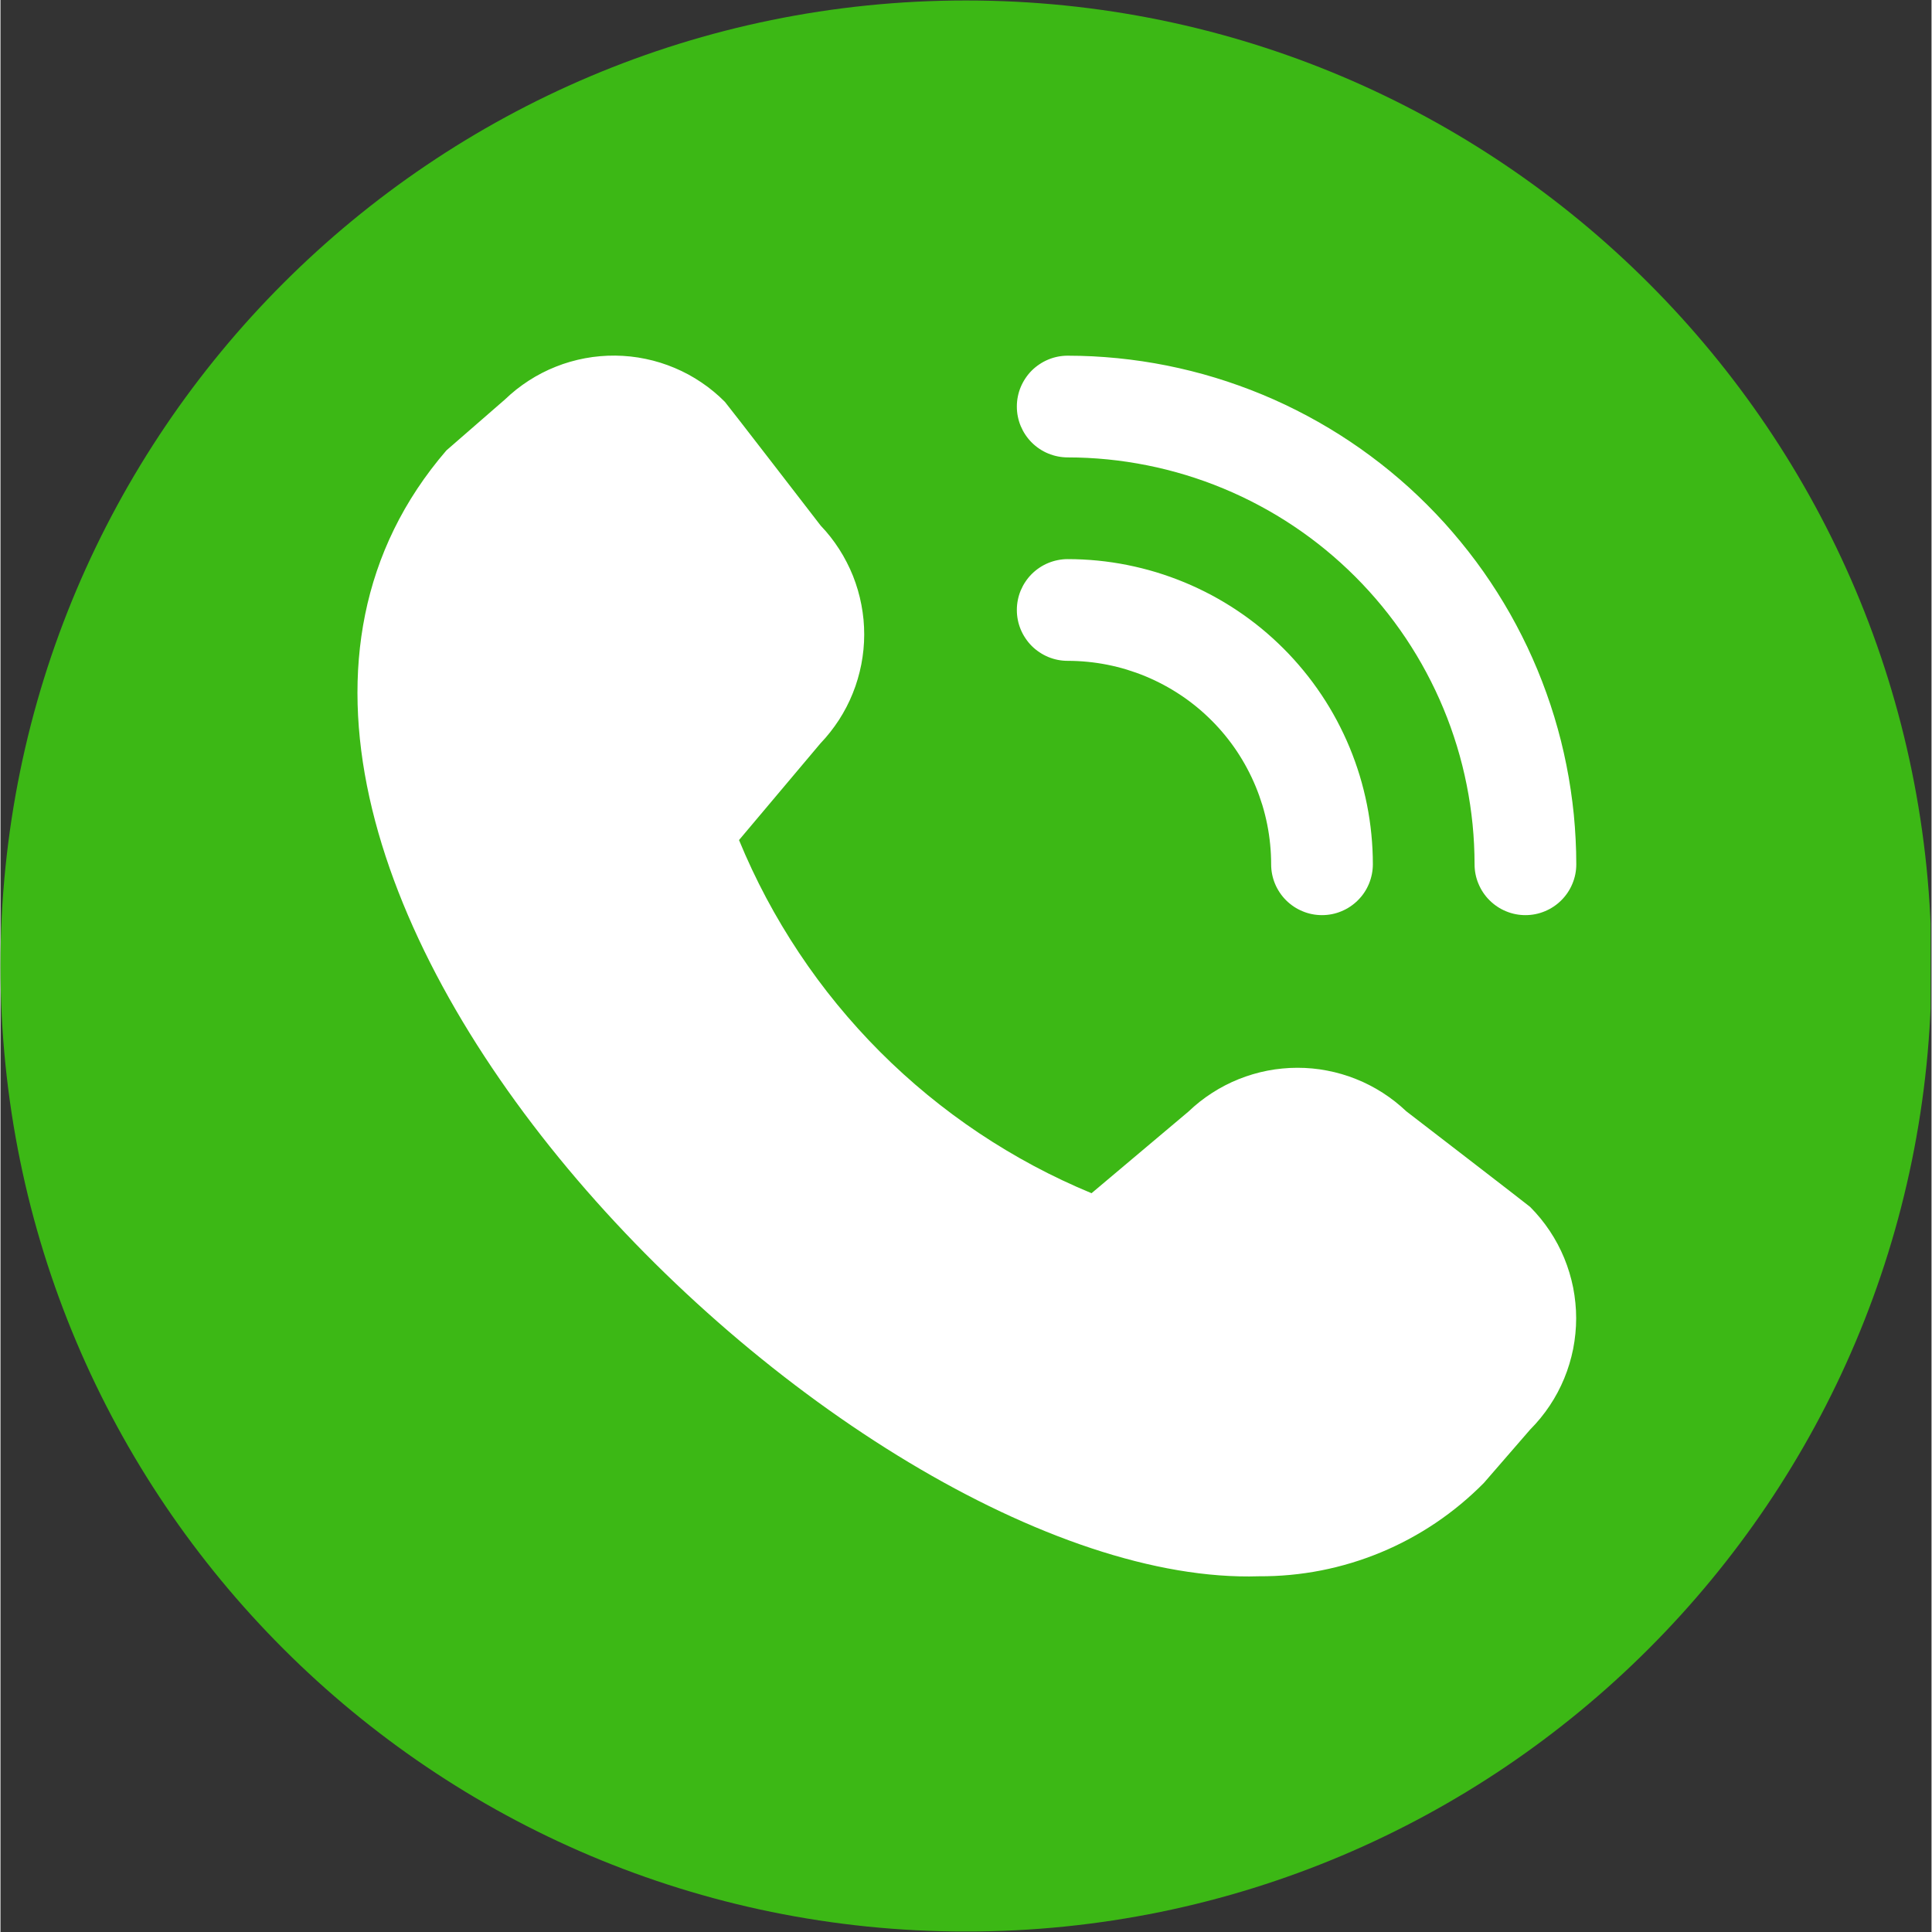 <?xml version="1.0" encoding="UTF-8"?> <svg xmlns="http://www.w3.org/2000/svg" xmlns:xlink="http://www.w3.org/1999/xlink" width="324" zoomAndPan="magnify" viewBox="0 0 242.88 243" height="324" preserveAspectRatio="xMidYMid meet" version="1.0"><rect x="0" y="0" width="242.88" height="243" fill="#333333" stroke="none"/><defs><clipPath id="c9ee54af28"><path d="M 0 0.059 L 242.762 0.059 L 242.762 242.938 L 0 242.938 Z M 0 0.059 " clip-rule="nonzero"></path></clipPath><clipPath id="3ac268b140"><path d="M 121.441 0.059 C 54.371 0.059 0 54.43 0 121.5 C 0 188.57 54.371 242.941 121.441 242.941 C 188.508 242.941 242.879 188.57 242.879 121.5 C 242.879 54.43 188.508 0.059 121.441 0.059 Z M 121.441 0.059 " clip-rule="nonzero"></path></clipPath><clipPath id="2bfc1fe22e"><path d="M 44.676 44.738 L 198.352 44.738 L 198.352 198.41 L 44.676 198.41 Z M 44.676 44.738 " clip-rule="nonzero"></path></clipPath></defs><g clip-path="url(#c9ee54af28)"><g clip-path="url(#3ac268b140)"><path fill="#3cb815" d="M 0 0.059 L 242.879 0.059 L 242.879 242.941 L 0 242.941 Z M 0 0.059 " fill-opacity="1" fill-rule="nonzero"></path></g></g><g clip-path="url(#2bfc1fe22e)"><path fill="#ffffff" d="M 191.801 115.102 C 191.383 115.102 190.965 115.062 190.555 114.98 C 190.145 114.898 189.742 114.777 189.355 114.613 C 188.965 114.453 188.598 114.258 188.25 114.023 C 187.898 113.789 187.578 113.523 187.281 113.227 C 186.98 112.93 186.719 112.609 186.484 112.258 C 186.25 111.91 186.055 111.539 185.895 111.152 C 185.73 110.766 185.609 110.363 185.527 109.953 C 185.445 109.539 185.406 109.125 185.406 108.703 C 185.402 107.031 185.32 105.359 185.156 103.691 C 184.988 102.023 184.742 100.367 184.414 98.727 C 184.086 97.082 183.68 95.457 183.191 93.855 C 182.703 92.254 182.141 90.676 181.496 89.129 C 180.855 87.582 180.137 86.07 179.348 84.594 C 178.559 83.113 177.695 81.68 176.766 80.285 C 175.836 78.895 174.836 77.551 173.773 76.254 C 172.711 74.961 171.586 73.719 170.402 72.535 C 169.219 71.352 167.977 70.227 166.684 69.164 C 165.387 68.098 164.043 67.102 162.652 66.172 C 161.258 65.238 159.824 64.379 158.344 63.59 C 156.867 62.797 155.355 62.082 153.809 61.441 C 152.258 60.797 150.684 60.234 149.082 59.746 C 147.477 59.258 145.855 58.852 144.211 58.523 C 142.57 58.195 140.914 57.949 139.246 57.781 C 137.578 57.617 135.906 57.531 134.23 57.531 C 133.812 57.531 133.395 57.488 132.984 57.406 C 132.57 57.324 132.172 57.203 131.785 57.043 C 131.395 56.883 131.027 56.688 130.68 56.453 C 130.328 56.219 130.004 55.953 129.707 55.656 C 129.41 55.359 129.148 55.039 128.914 54.688 C 128.68 54.34 128.484 53.969 128.32 53.582 C 128.16 53.195 128.039 52.793 127.957 52.383 C 127.875 51.969 127.836 51.555 127.836 51.133 C 127.836 50.715 127.875 50.297 127.957 49.887 C 128.039 49.473 128.16 49.074 128.32 48.688 C 128.484 48.297 128.68 47.93 128.914 47.582 C 129.148 47.23 129.41 46.906 129.707 46.609 C 130.004 46.312 130.328 46.051 130.68 45.816 C 131.027 45.582 131.395 45.387 131.785 45.223 C 132.172 45.062 132.57 44.941 132.984 44.859 C 133.395 44.777 133.812 44.738 134.23 44.738 C 135.277 44.738 136.324 44.766 137.371 44.816 C 138.414 44.871 139.457 44.949 140.5 45.051 C 141.539 45.156 142.578 45.285 143.613 45.438 C 144.648 45.594 145.68 45.773 146.707 45.977 C 147.734 46.184 148.754 46.414 149.77 46.668 C 150.785 46.922 151.793 47.203 152.793 47.508 C 153.793 47.812 154.789 48.141 155.773 48.496 C 156.758 48.848 157.734 49.223 158.699 49.625 C 159.668 50.027 160.625 50.449 161.57 50.898 C 162.516 51.348 163.449 51.816 164.371 52.312 C 165.293 52.805 166.203 53.32 167.102 53.859 C 168 54.398 168.883 54.957 169.754 55.539 C 170.625 56.121 171.48 56.723 172.32 57.348 C 173.16 57.973 173.984 58.613 174.793 59.277 C 175.602 59.941 176.395 60.625 177.172 61.328 C 177.945 62.031 178.703 62.754 179.441 63.492 C 180.184 64.234 180.906 64.992 181.609 65.766 C 182.309 66.543 182.992 67.336 183.656 68.145 C 184.32 68.953 184.965 69.777 185.59 70.617 C 186.215 71.457 186.816 72.312 187.398 73.184 C 187.98 74.055 188.539 74.938 189.078 75.836 C 189.617 76.73 190.133 77.641 190.625 78.566 C 191.117 79.488 191.59 80.422 192.039 81.367 C 192.484 82.312 192.91 83.27 193.312 84.238 C 193.711 85.203 194.09 86.18 194.441 87.164 C 194.797 88.148 195.125 89.145 195.43 90.145 C 195.734 91.145 196.012 92.152 196.27 93.168 C 196.523 94.184 196.754 95.203 196.957 96.23 C 197.164 97.258 197.344 98.289 197.496 99.324 C 197.652 100.359 197.781 101.395 197.887 102.438 C 197.988 103.48 198.066 104.523 198.117 105.566 C 198.172 106.613 198.199 107.66 198.199 108.703 C 198.199 109.125 198.16 109.539 198.078 109.953 C 197.996 110.363 197.875 110.766 197.711 111.152 C 197.551 111.539 197.355 111.91 197.121 112.258 C 196.887 112.609 196.621 112.93 196.324 113.227 C 196.027 113.523 195.707 113.789 195.355 114.023 C 195.008 114.258 194.637 114.453 194.25 114.613 C 193.863 114.777 193.461 114.898 193.051 114.98 C 192.637 115.062 192.223 115.102 191.801 115.102 Z M 172.613 108.703 C 172.613 107.449 172.551 106.195 172.426 104.941 C 172.305 103.691 172.121 102.449 171.875 101.219 C 171.629 99.984 171.324 98.766 170.961 97.562 C 170.594 96.359 170.172 95.18 169.691 94.016 C 169.211 92.855 168.672 91.723 168.082 90.613 C 167.488 89.504 166.844 88.426 166.145 87.383 C 165.445 86.336 164.699 85.328 163.898 84.355 C 163.102 83.387 162.262 82.453 161.371 81.566 C 160.48 80.676 159.551 79.832 158.582 79.035 C 157.609 78.238 156.602 77.492 155.555 76.793 C 154.508 76.094 153.434 75.449 152.324 74.855 C 151.215 74.266 150.082 73.727 148.918 73.246 C 147.758 72.766 146.574 72.344 145.375 71.977 C 144.172 71.613 142.953 71.309 141.719 71.062 C 140.488 70.816 139.246 70.633 137.992 70.508 C 136.742 70.387 135.488 70.324 134.23 70.324 C 133.812 70.324 133.395 70.367 132.984 70.449 C 132.57 70.531 132.172 70.652 131.785 70.812 C 131.395 70.973 131.027 71.168 130.68 71.402 C 130.328 71.637 130.004 71.902 129.707 72.199 C 129.41 72.496 129.148 72.816 128.914 73.168 C 128.68 73.516 128.484 73.887 128.32 74.273 C 128.16 74.66 128.039 75.062 127.957 75.473 C 127.875 75.887 127.836 76.301 127.836 76.723 C 127.836 77.141 127.875 77.559 127.957 77.969 C 128.039 78.383 128.16 78.781 128.32 79.168 C 128.484 79.559 128.68 79.926 128.914 80.273 C 129.148 80.625 129.41 80.949 129.707 81.246 C 130.004 81.543 130.328 81.805 130.68 82.039 C 131.027 82.273 131.395 82.469 131.785 82.633 C 132.172 82.793 132.57 82.914 132.984 82.996 C 133.395 83.078 133.812 83.117 134.23 83.117 C 135.07 83.117 135.906 83.16 136.738 83.242 C 137.574 83.324 138.402 83.445 139.223 83.609 C 140.047 83.773 140.859 83.977 141.66 84.219 C 142.461 84.465 143.25 84.746 144.023 85.066 C 144.797 85.387 145.555 85.746 146.293 86.141 C 147.031 86.535 147.75 86.965 148.445 87.43 C 149.145 87.895 149.816 88.395 150.465 88.926 C 151.113 89.457 151.73 90.02 152.324 90.613 C 152.918 91.203 153.48 91.824 154.012 92.473 C 154.543 93.121 155.043 93.793 155.508 94.488 C 155.973 95.188 156.402 95.902 156.797 96.645 C 157.191 97.383 157.551 98.141 157.871 98.914 C 158.191 99.688 158.473 100.477 158.719 101.277 C 158.961 102.078 159.164 102.891 159.328 103.715 C 159.492 104.535 159.613 105.363 159.695 106.195 C 159.777 107.031 159.82 107.867 159.82 108.703 C 159.82 109.125 159.859 109.539 159.941 109.953 C 160.023 110.363 160.145 110.766 160.305 111.152 C 160.465 111.539 160.664 111.91 160.898 112.258 C 161.129 112.609 161.395 112.93 161.691 113.227 C 161.988 113.523 162.312 113.789 162.66 114.023 C 163.012 114.258 163.379 114.453 163.77 114.613 C 164.156 114.777 164.555 114.898 164.969 114.98 C 165.379 115.062 165.797 115.102 166.215 115.102 C 166.637 115.102 167.051 115.062 167.465 114.98 C 167.875 114.898 168.277 114.777 168.664 114.613 C 169.051 114.453 169.422 114.258 169.77 114.023 C 170.117 113.789 170.441 113.523 170.738 113.227 C 171.035 112.93 171.301 112.609 171.535 112.258 C 171.77 111.91 171.965 111.539 172.125 111.152 C 172.285 110.766 172.406 110.363 172.488 109.953 C 172.57 109.539 172.613 109.125 172.613 108.703 Z M 186.578 186.516 L 192.398 179.805 C 192.855 179.344 193.289 178.867 193.699 178.363 C 194.109 177.863 194.496 177.34 194.855 176.801 C 195.215 176.262 195.547 175.707 195.852 175.137 C 196.156 174.562 196.434 173.977 196.68 173.379 C 196.926 172.781 197.145 172.172 197.332 171.551 C 197.52 170.93 197.676 170.301 197.805 169.668 C 197.93 169.031 198.023 168.391 198.086 167.746 C 198.152 167.102 198.184 166.453 198.184 165.805 C 198.184 165.156 198.152 164.512 198.086 163.867 C 198.023 163.219 197.93 162.582 197.805 161.945 C 197.676 161.309 197.52 160.68 197.332 160.062 C 197.145 159.441 196.926 158.832 196.68 158.23 C 196.434 157.633 196.156 157.047 195.852 156.477 C 195.547 155.902 195.215 155.348 194.855 154.809 C 194.496 154.27 194.109 153.75 193.699 153.246 C 193.289 152.746 192.855 152.266 192.398 151.805 C 192.199 151.609 176.809 139.766 176.809 139.766 C 176.352 139.332 175.875 138.922 175.379 138.531 C 174.883 138.145 174.371 137.777 173.84 137.438 C 173.309 137.098 172.766 136.785 172.203 136.496 C 171.645 136.207 171.07 135.945 170.484 135.715 C 169.902 135.48 169.305 135.273 168.699 135.098 C 168.094 134.922 167.484 134.773 166.863 134.656 C 166.246 134.535 165.621 134.445 164.996 134.387 C 164.367 134.328 163.738 134.301 163.109 134.301 C 162.477 134.301 161.852 134.332 161.223 134.395 C 160.594 134.453 159.973 134.543 159.355 134.664 C 158.734 134.785 158.125 134.934 157.52 135.113 C 156.914 135.293 156.32 135.5 155.734 135.734 C 155.152 135.969 154.578 136.23 154.02 136.52 C 153.461 136.812 152.914 137.125 152.387 137.469 C 151.855 137.809 151.344 138.176 150.848 138.566 C 150.355 138.957 149.879 139.371 149.426 139.805 L 137.23 150.078 C 134.75 149.051 132.324 147.906 129.957 146.641 C 127.586 145.371 125.285 143.992 123.051 142.5 C 120.82 141.008 118.664 139.406 116.59 137.703 C 114.516 135.996 112.527 134.195 110.629 132.293 C 108.73 130.391 106.934 128.402 105.23 126.324 C 103.527 124.246 101.934 122.09 100.445 119.852 C 98.957 117.617 97.578 115.312 96.316 112.941 C 95.055 110.57 93.914 108.145 92.891 105.66 L 103.125 93.508 C 103.562 93.051 103.973 92.578 104.363 92.082 C 104.754 91.586 105.121 91.074 105.465 90.547 C 105.805 90.016 106.121 89.473 106.414 88.91 C 106.703 88.352 106.965 87.781 107.199 87.195 C 107.438 86.609 107.645 86.016 107.82 85.41 C 108 84.805 108.148 84.195 108.27 83.574 C 108.391 82.957 108.48 82.332 108.543 81.707 C 108.605 81.078 108.637 80.449 108.637 79.82 C 108.637 79.188 108.609 78.559 108.551 77.934 C 108.488 77.305 108.402 76.684 108.281 76.062 C 108.164 75.445 108.016 74.832 107.84 74.227 C 107.664 73.621 107.457 73.027 107.227 72.441 C 106.992 71.855 106.73 71.281 106.441 70.723 C 106.152 70.16 105.84 69.613 105.5 69.086 C 105.16 68.555 104.793 68.039 104.406 67.543 C 104.016 67.047 103.605 66.57 103.168 66.117 C 103.168 66.117 91.316 50.742 91.117 50.547 C 90.668 50.094 90.195 49.66 89.703 49.254 C 89.211 48.844 88.699 48.461 88.168 48.105 C 87.637 47.746 87.094 47.414 86.531 47.109 C 85.969 46.805 85.391 46.527 84.805 46.281 C 84.215 46.031 83.613 45.812 83.004 45.621 C 82.395 45.43 81.773 45.27 81.148 45.141 C 80.523 45.008 79.891 44.91 79.254 44.84 C 78.621 44.773 77.98 44.734 77.344 44.727 C 76.703 44.719 76.062 44.746 75.426 44.801 C 74.789 44.855 74.156 44.941 73.527 45.059 C 72.898 45.176 72.277 45.324 71.664 45.5 C 71.047 45.676 70.445 45.883 69.852 46.121 C 69.254 46.355 68.676 46.621 68.105 46.914 C 67.535 47.207 66.984 47.527 66.445 47.875 C 65.91 48.219 65.391 48.594 64.887 48.988 C 64.387 49.387 63.906 49.809 63.445 50.25 L 56.09 56.648 C 12.629 107.066 106.215 199.93 158.297 198.258 C 160.926 198.273 163.531 198.027 166.113 197.523 C 168.691 197.016 171.195 196.258 173.625 195.25 C 176.055 194.242 178.359 193 180.539 191.531 C 182.719 190.059 184.73 188.387 186.578 186.516 Z M 186.578 186.516 " fill-opacity="1" fill-rule="nonzero"></path></g></svg> 